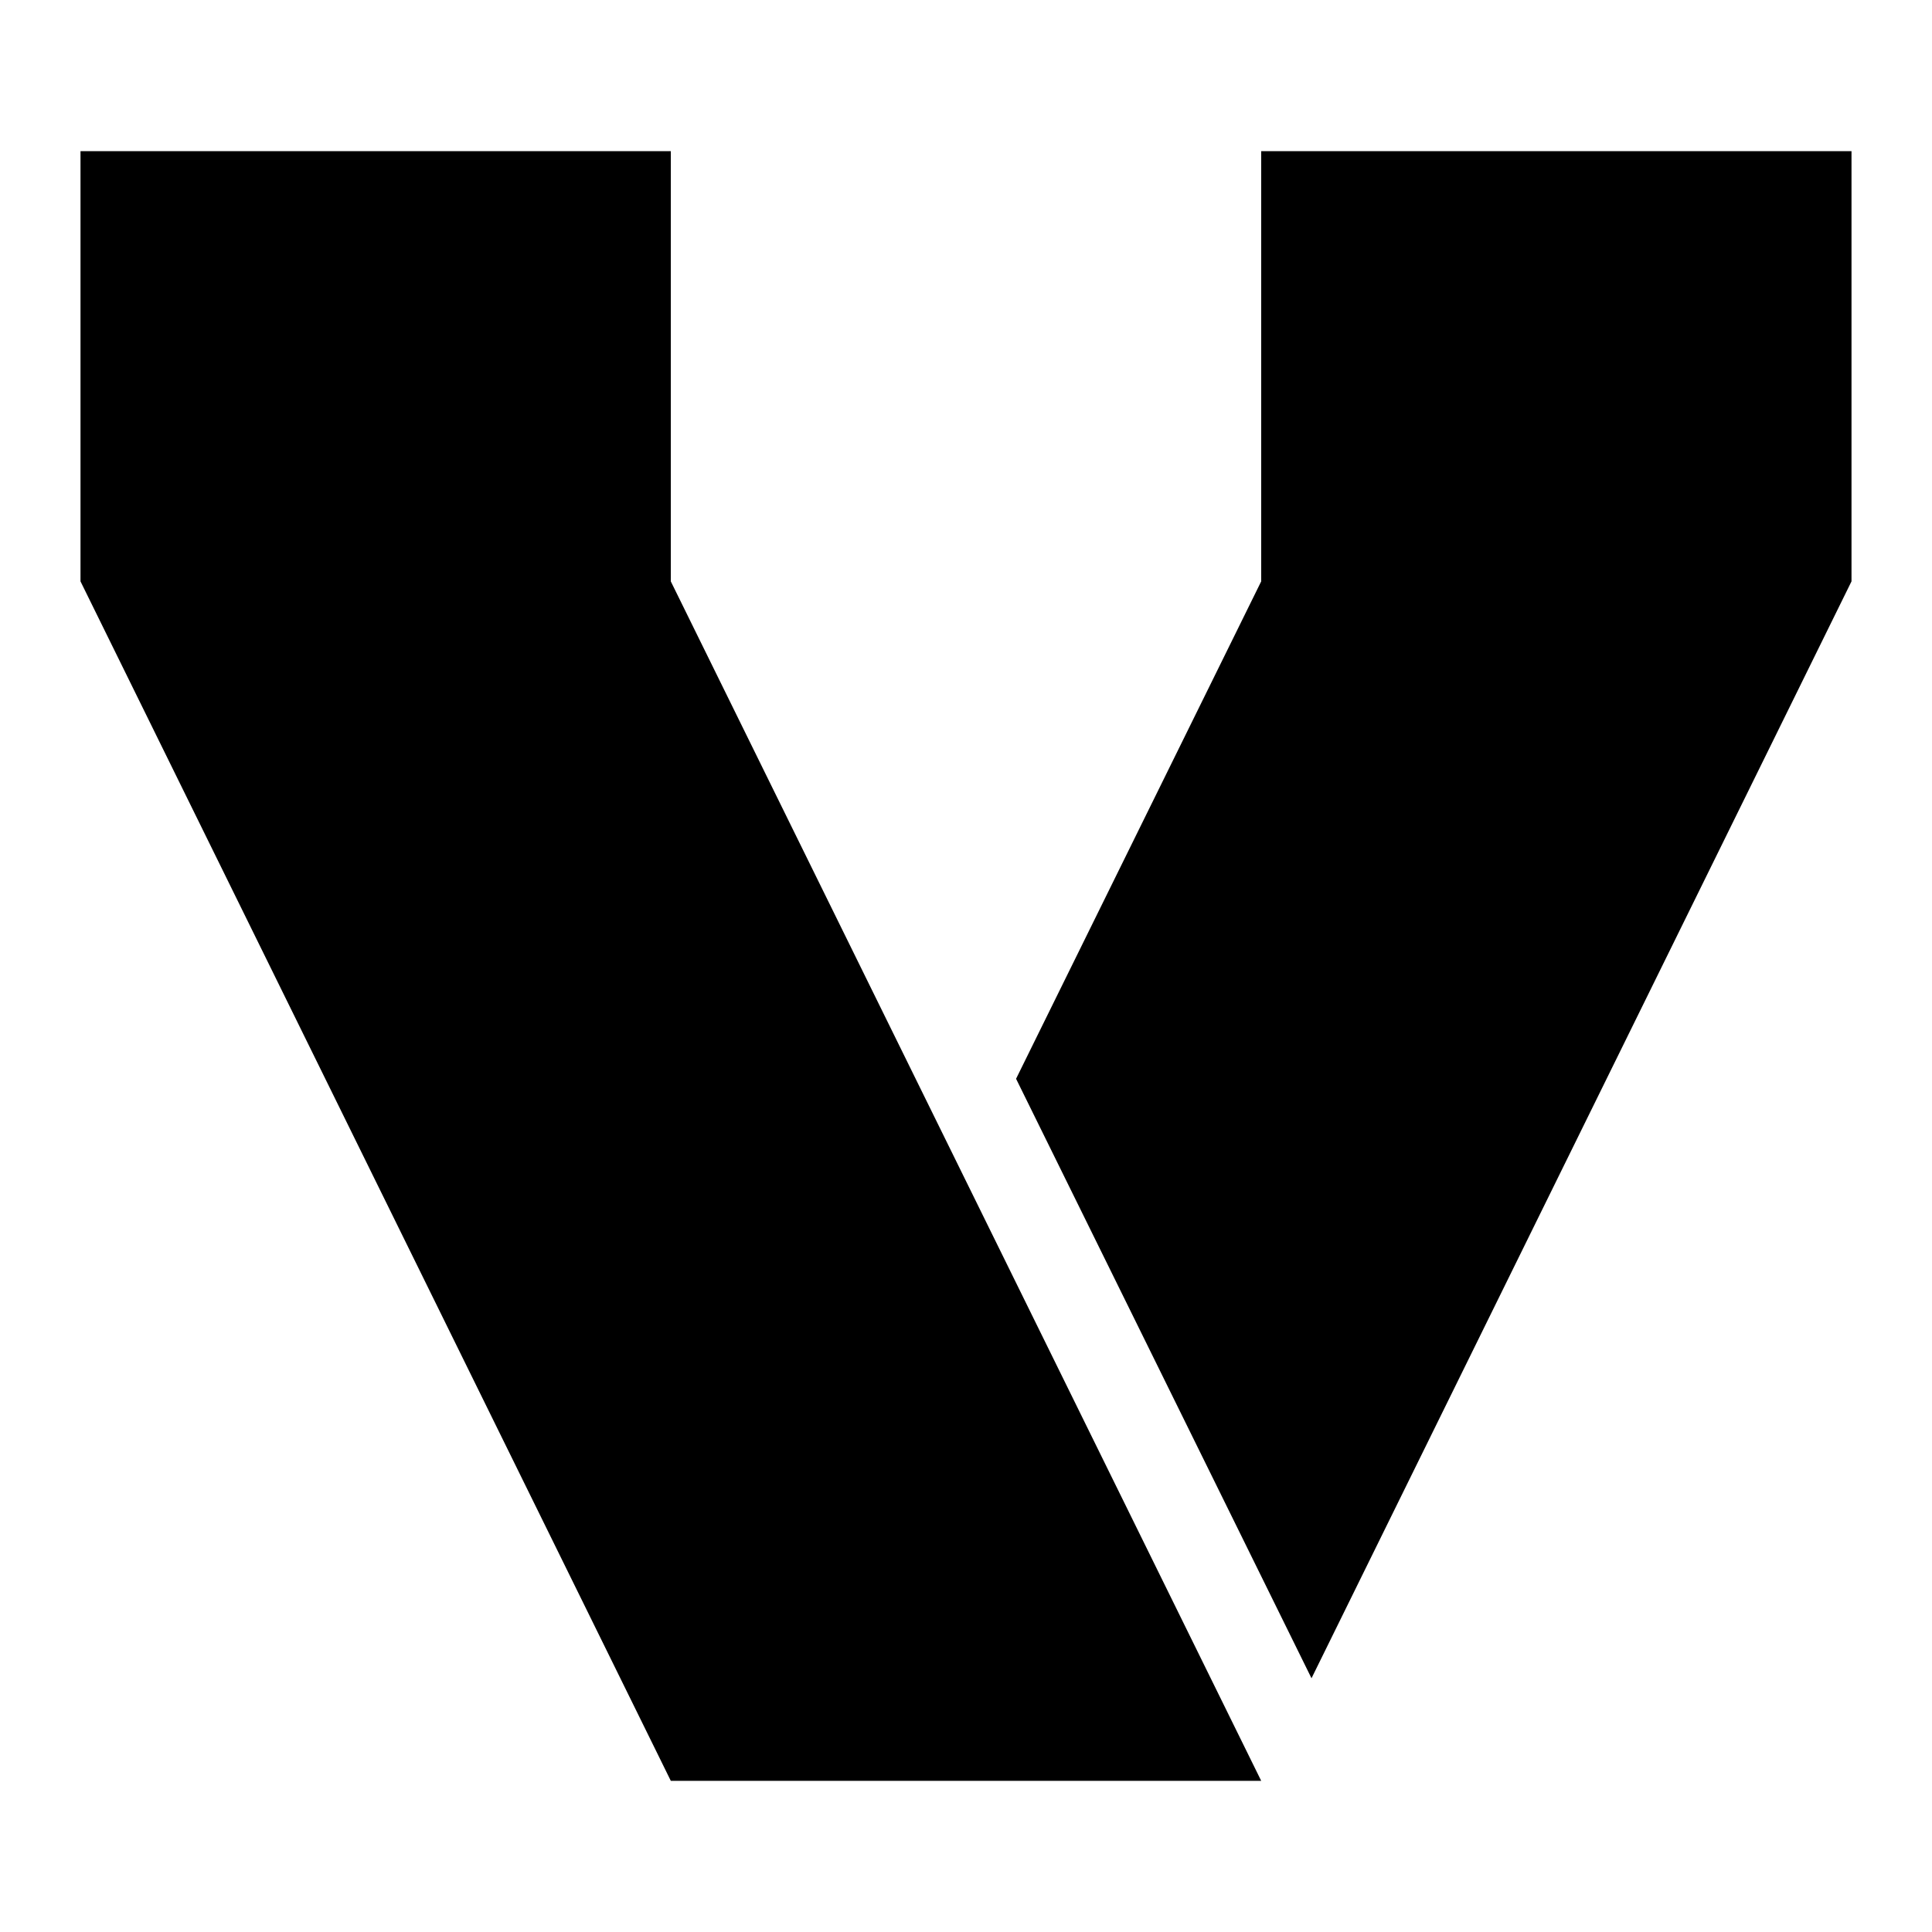 <svg xmlns="http://www.w3.org/2000/svg" width="24" height="24" fill="none" viewBox="0 0 24 24"><path fill="currentColor" fill-rule="evenodd" d="M1 1.878h7.333v5.344l7.334 14.9H8.333L1 7.222V1.878zm14.667 5.344V1.878H23v5.344l-6.708 13.626-3.67-7.447 3.045-6.179z" clip-rule="evenodd"/></svg>